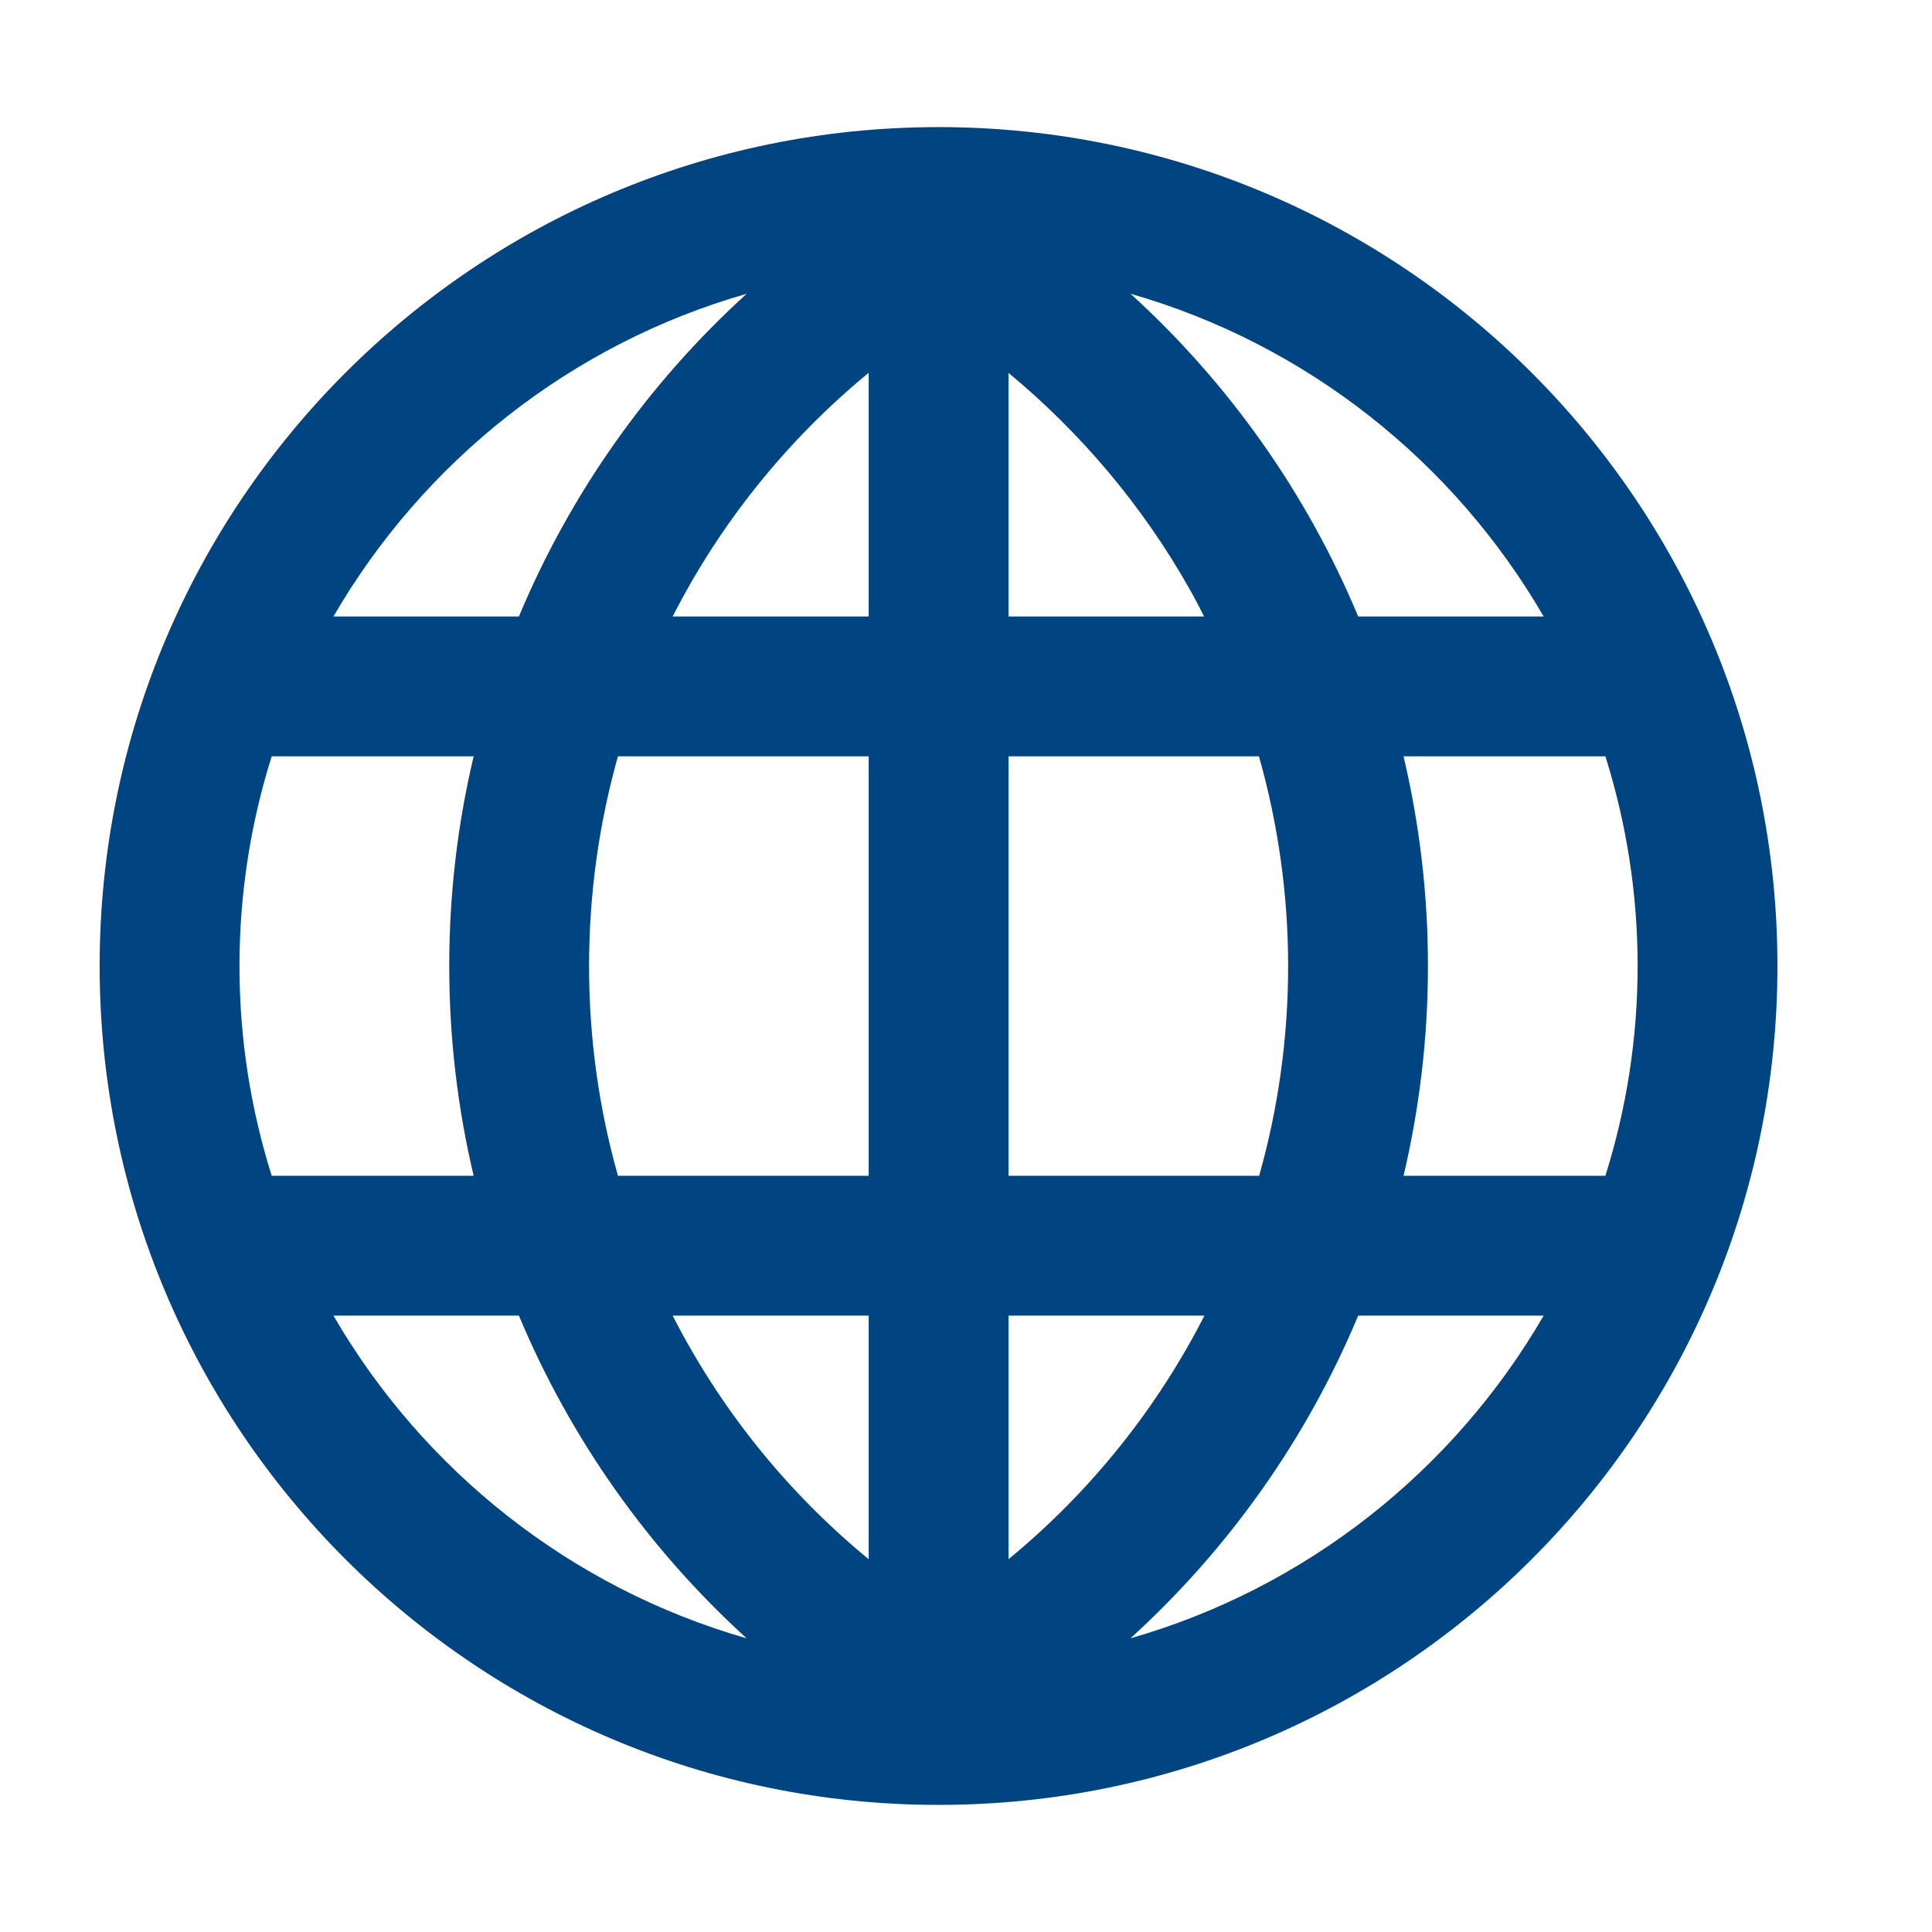 <svg width="19" height="19" viewBox="0 0 19 19" fill="none" xmlns="http://www.w3.org/2000/svg">
<g clip-path="url(#clip0_831_6409)">
<g clip-path="url(#clip1_831_6409)">
<g clip-path="url(#clip2_831_6409)">
<path fill-rule="evenodd" clip-rule="evenodd" d="M13.803 11.563C13.959 10.9 14.043 10.21 14.043 9.5C14.043 8.79 13.959 8.1 13.803 7.438H15.788C15.993 8.089 16.105 8.782 16.105 9.5C16.105 10.219 15.993 10.911 15.788 11.563H13.803ZM11.117 16.112C12.079 15.237 12.849 14.155 13.357 12.938H15.181C14.297 14.462 12.846 15.617 11.117 16.112ZM9.918 15.334V12.938H11.845C11.379 13.851 10.727 14.668 9.918 15.334ZM9.918 7.438H12.381C12.57 8.105 12.668 8.8 12.668 9.5C12.668 10.209 12.57 10.901 12.383 11.563H9.918V7.438ZM9.918 3.667C10.634 4.26 11.242 4.982 11.699 5.794C11.749 5.882 11.796 5.972 11.842 6.063H9.918V3.667ZM15.181 6.063H13.357C12.849 4.845 12.079 3.763 11.118 2.889C12.846 3.383 14.297 4.539 15.181 6.063ZM8.543 6.063H6.615C7.081 5.149 7.733 4.333 8.543 3.666V6.063ZM8.543 11.563H6.077C5.89 10.901 5.793 10.209 5.793 9.5C5.793 8.792 5.891 8.099 6.077 7.438H8.543V11.563ZM8.543 15.334C7.733 14.668 7.081 13.851 6.615 12.938H8.543V15.334ZM3.279 12.938H5.103C5.612 14.155 6.381 15.237 7.343 16.112C5.614 15.617 4.163 14.462 3.279 12.938ZM2.355 9.5C2.355 8.782 2.467 8.089 2.672 7.438H4.658C4.501 8.1 4.418 8.79 4.418 9.5C4.418 10.21 4.501 10.9 4.658 11.563H2.672C2.467 10.911 2.355 10.219 2.355 9.5ZM7.343 2.889C6.381 3.763 5.612 4.845 5.103 6.063H3.279C4.163 4.539 5.614 3.383 7.343 2.889ZM9.23 1.25C4.674 1.25 0.98 4.944 0.98 9.5C0.98 14.056 4.674 17.75 9.23 17.75C13.787 17.75 17.48 14.056 17.48 9.5C17.48 4.944 13.787 1.25 9.23 1.25Z" fill="#004481"/>
</g>
</g>
</g>
<defs>
<clipPath id="clip0_831_6409">
<rect width="18" height="18" fill="white" transform="translate(0.23 0.5)"/>
</clipPath>
<clipPath id="clip1_831_6409">
<rect width="18" height="18" fill="white" transform="translate(0.23 0.5)"/>
</clipPath>
<clipPath id="clip2_831_6409">
<rect width="18" height="18" fill="white" transform="translate(0.23 0.5)"/>
</clipPath>
</defs>
</svg>
